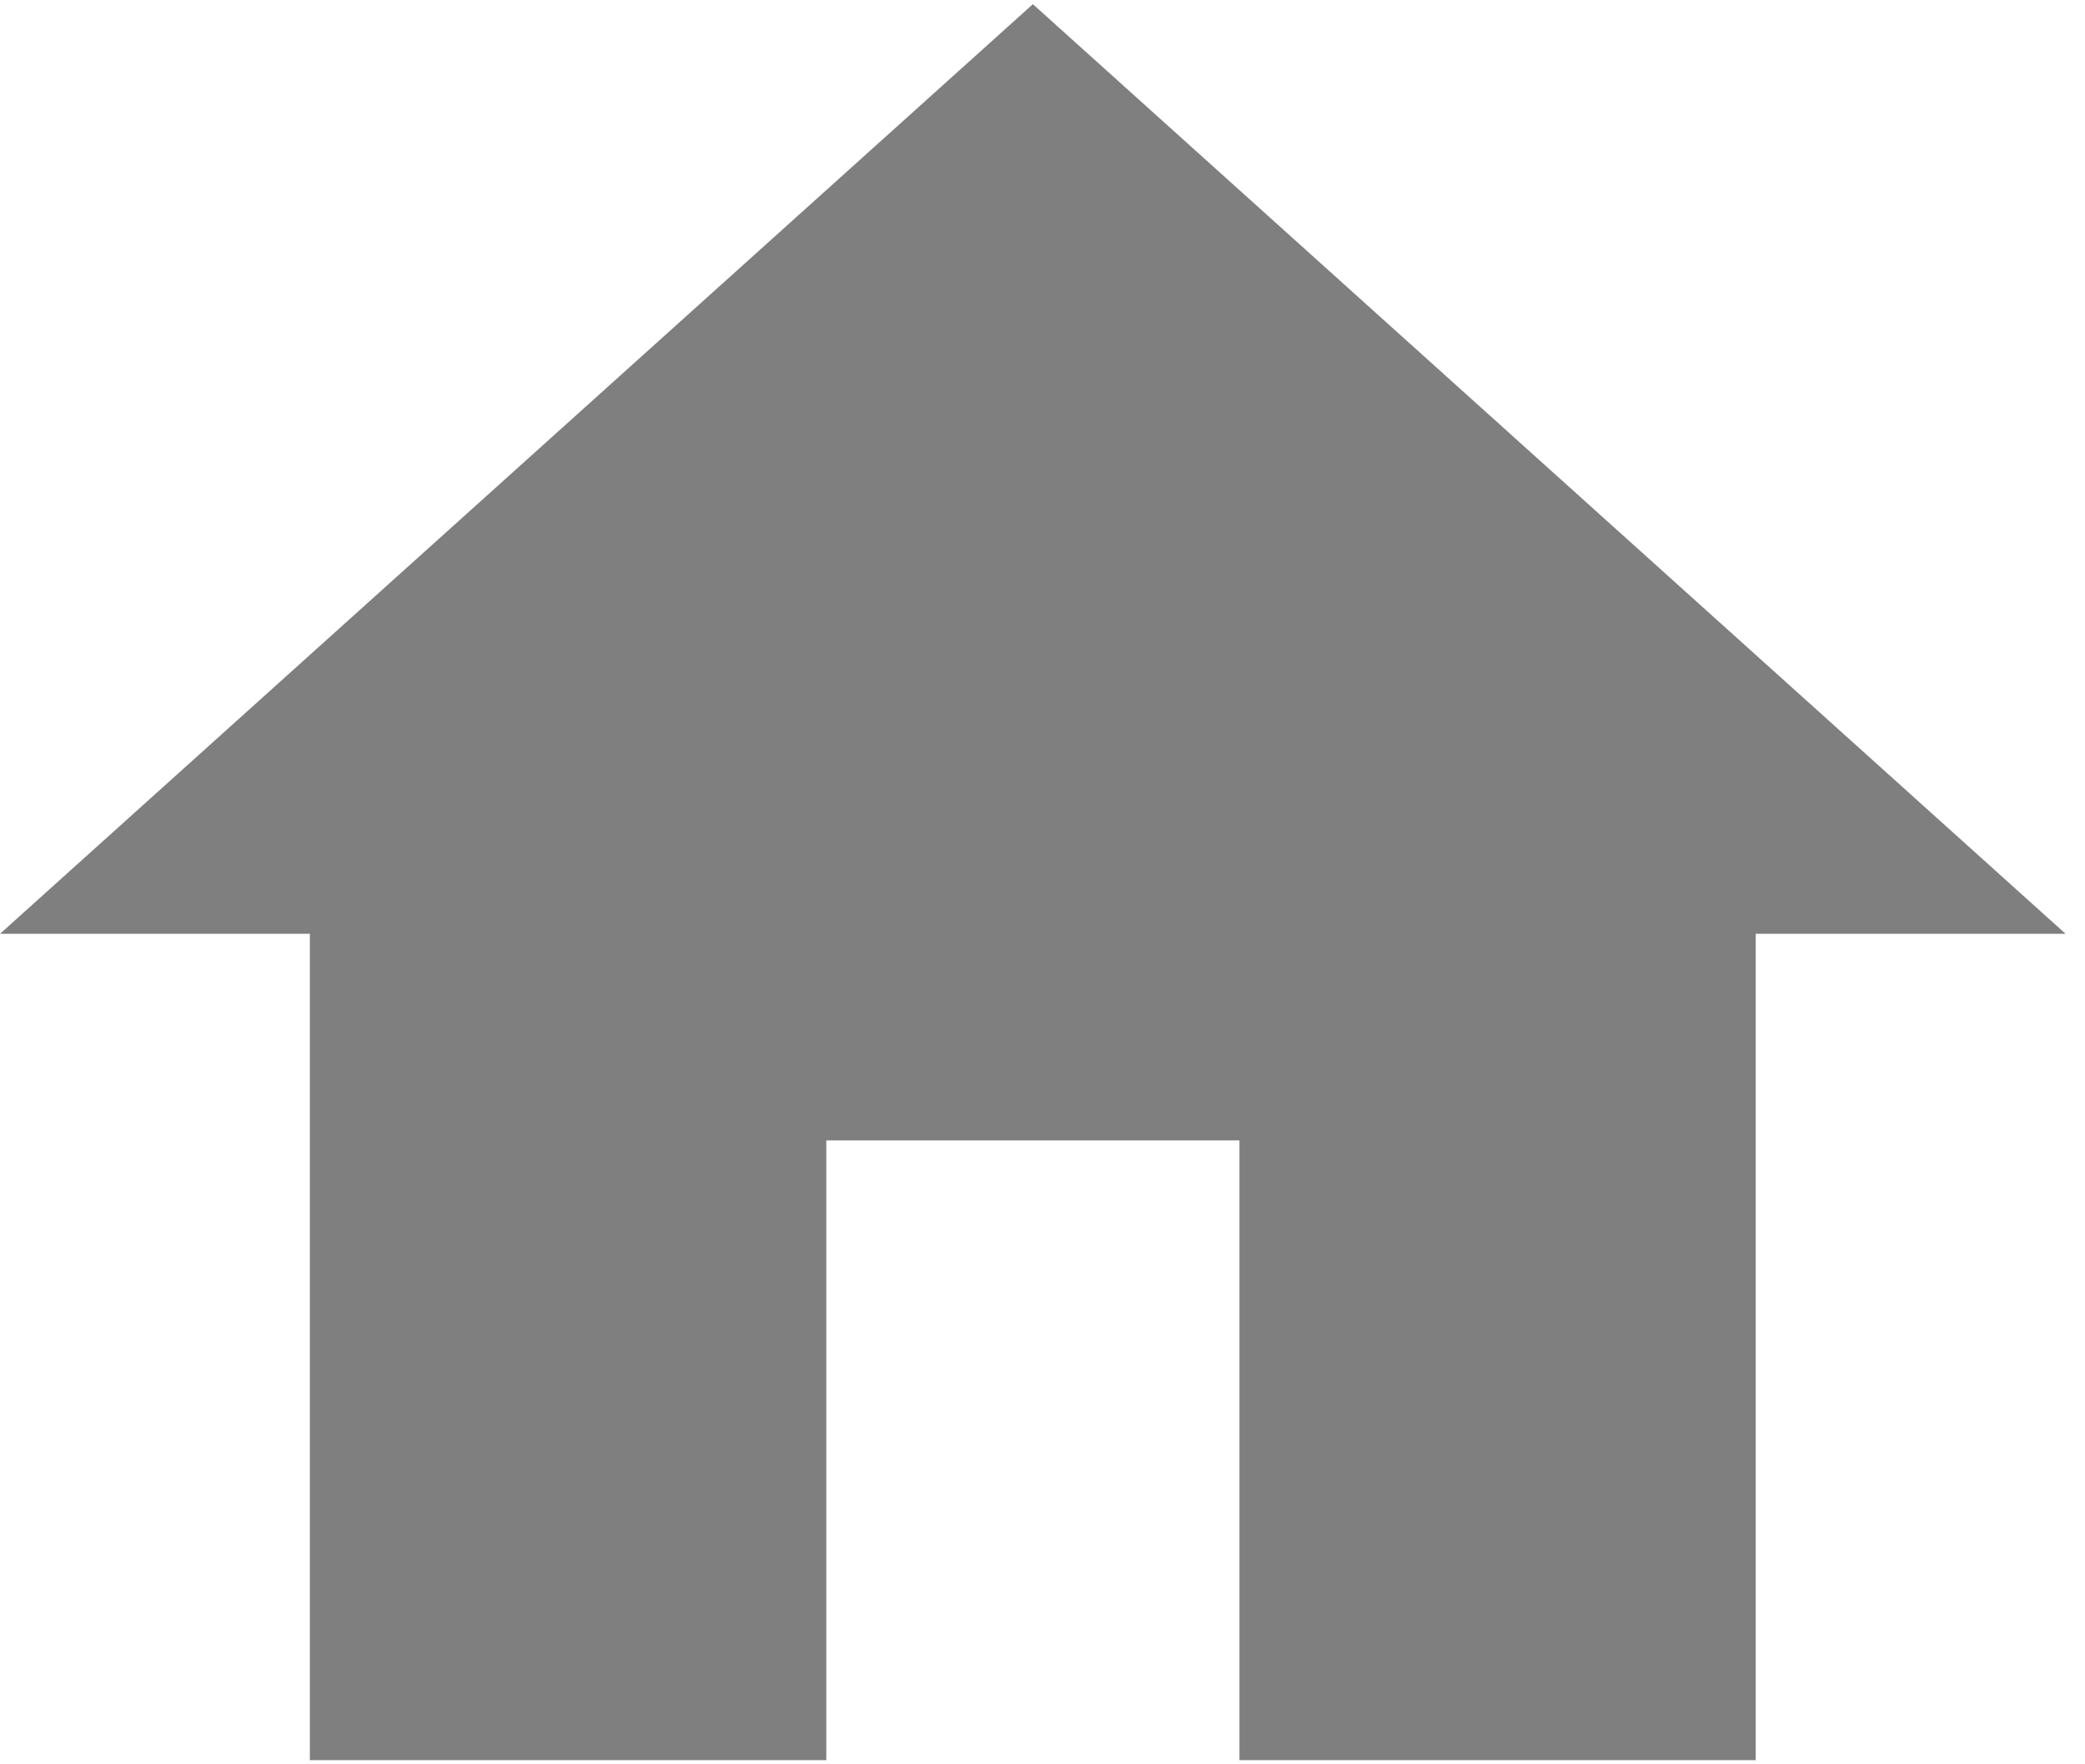 <svg width="13" height="11" viewBox="0 0 13 11" fill="none" xmlns="http://www.w3.org/2000/svg">
<g clip-path="url(#clip0_402_2)">
<path d="M5.152 10.974V7.11H7.728V10.974H10.947V5.822H12.879L6.44 0.026L0 5.822H1.932V10.974H5.152Z" fill="black" fill-opacity="0.5"/>
</g>
<defs>
<clipPath id="clip0_402_2">
<rect width="13" height="11" fill="white"/>
</clipPath>
</defs>
</svg>
